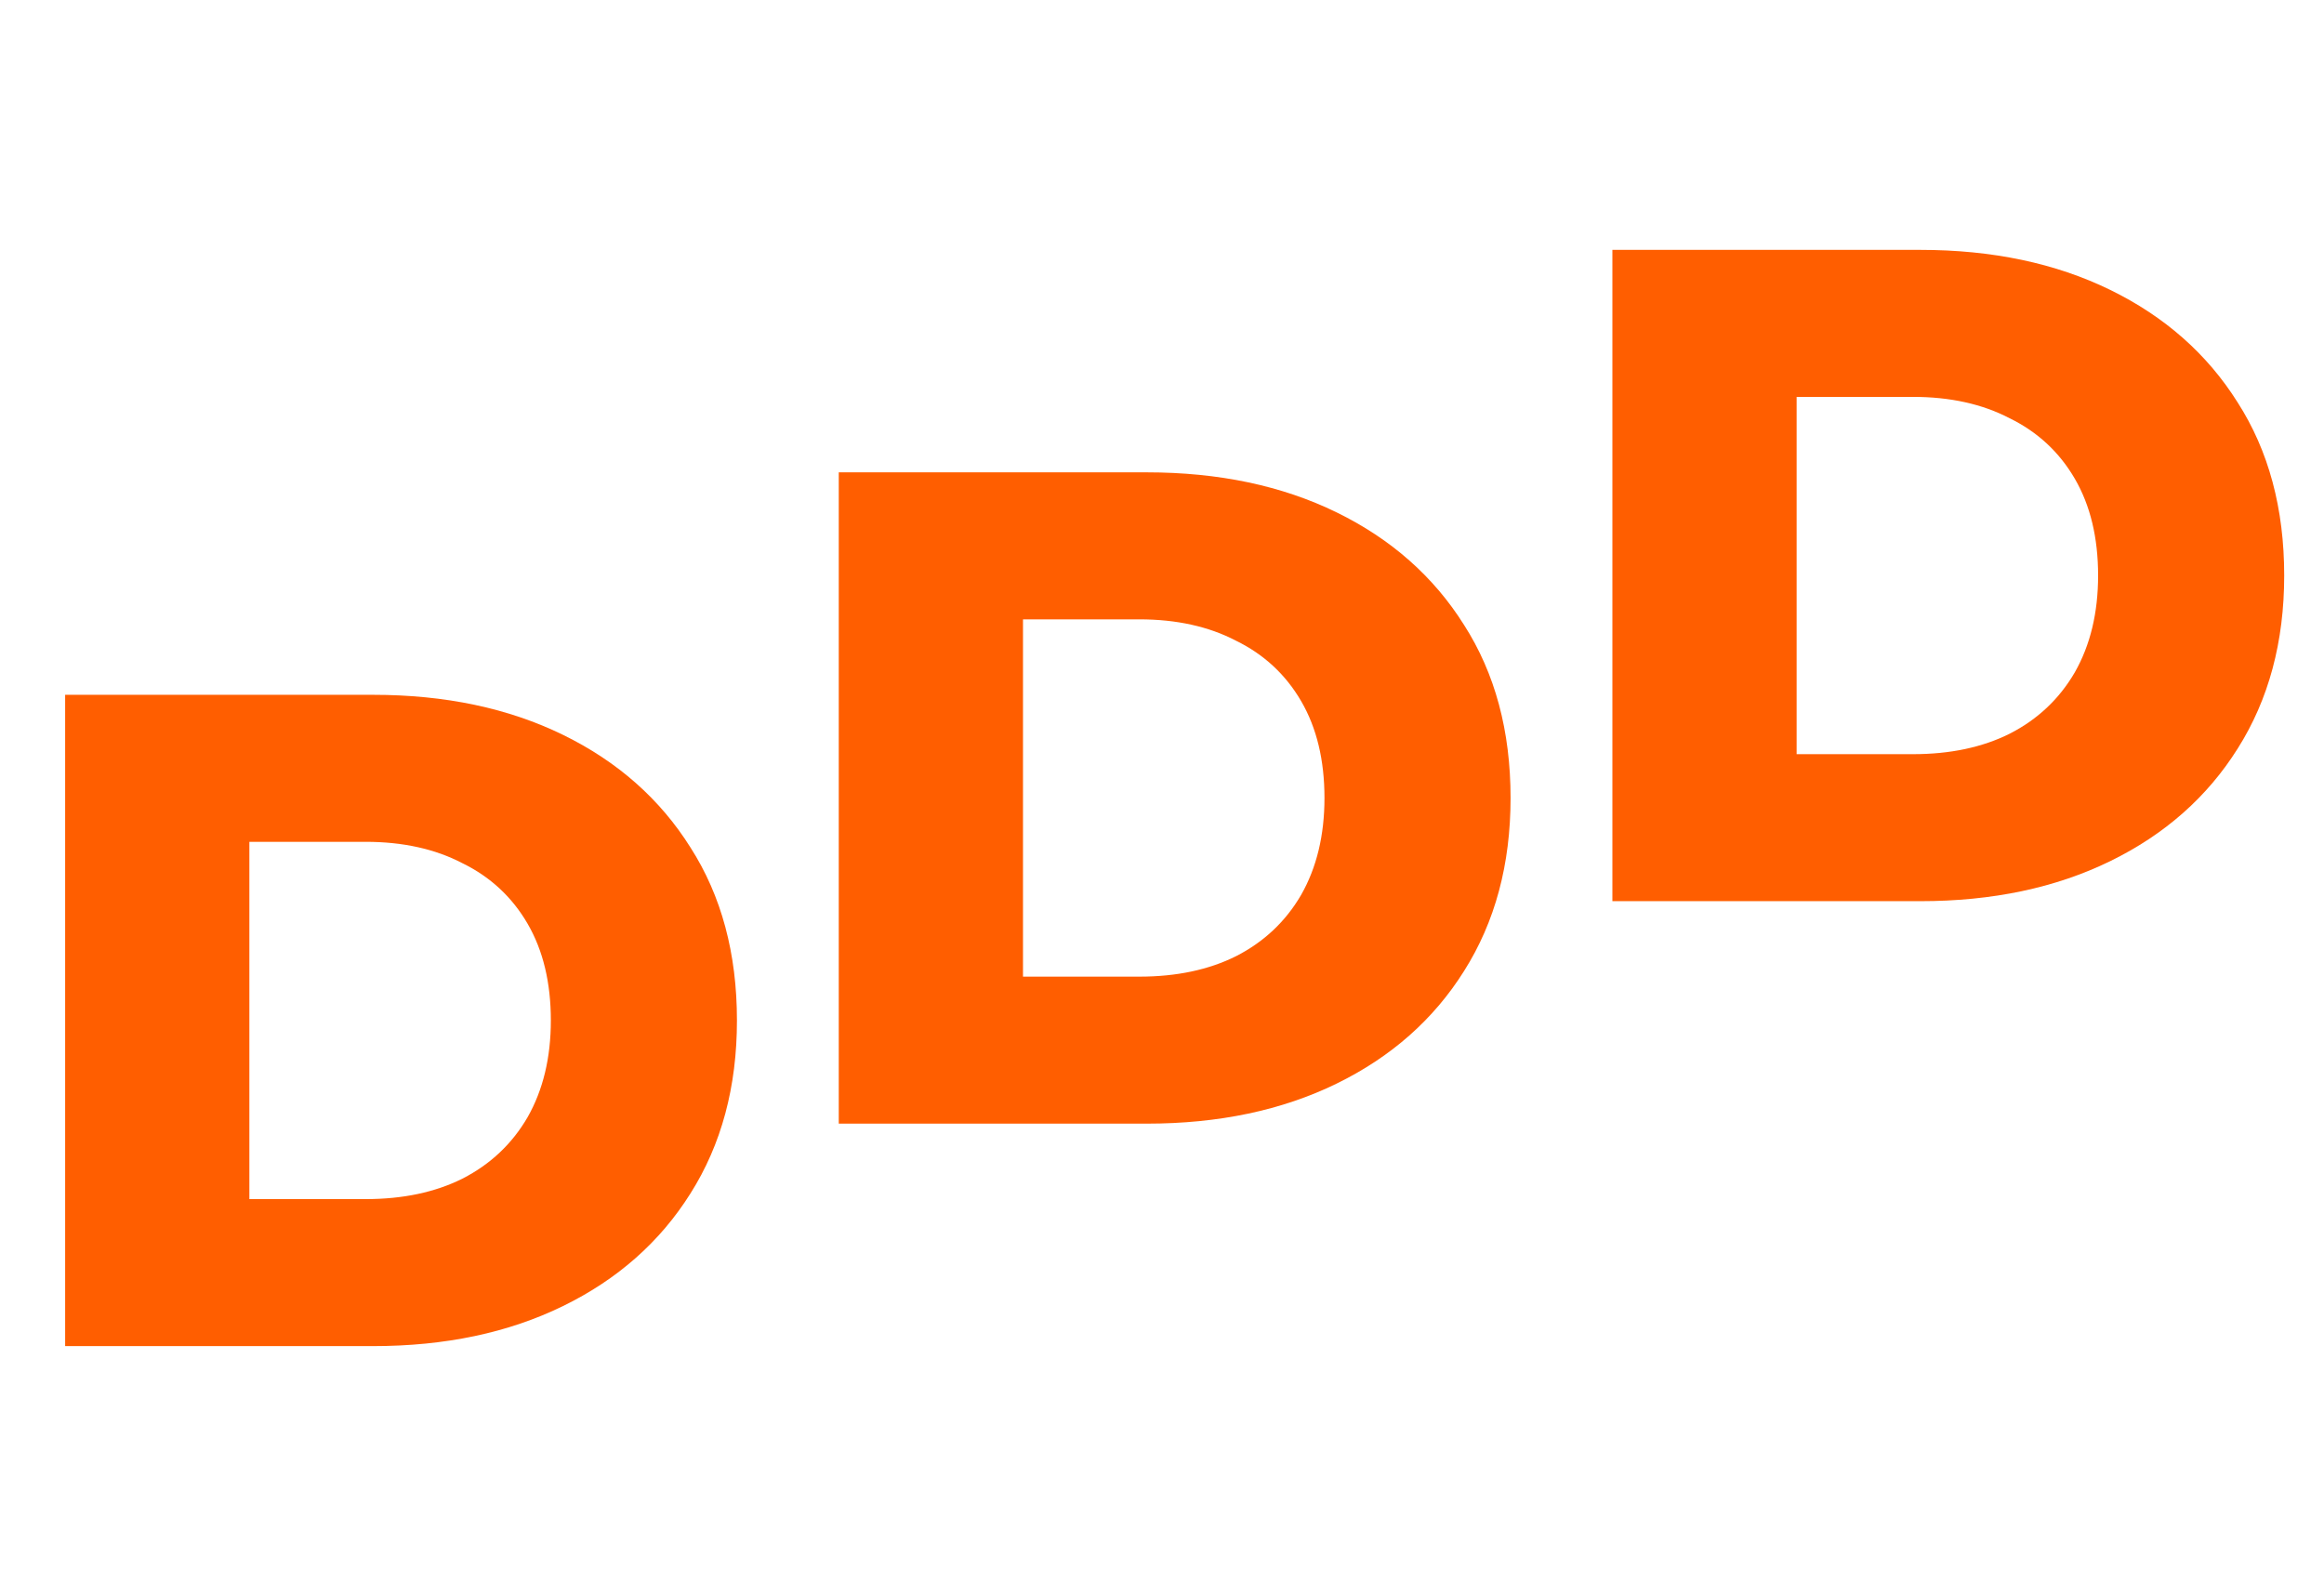 <?xml version="1.0" encoding="UTF-8"?> <svg xmlns="http://www.w3.org/2000/svg" width="508" height="346" viewBox="0 0 508 346" fill="none"> <path d="M14.238 294.264L14.238 151.888L81.561 151.888C97.29 151.888 111.12 154.804 123.053 160.634C134.985 166.465 144.274 174.669 150.918 185.245C157.698 195.821 161.087 208.432 161.087 223.076C161.087 237.585 157.698 250.195 150.918 260.907C144.274 271.484 134.985 279.687 123.053 285.518C111.12 291.348 97.29 294.264 81.561 294.264L14.238 294.264ZM54.509 262.128H79.933C88.069 262.128 95.12 260.636 101.086 257.653C107.188 254.534 111.934 250.06 115.324 244.229C118.714 238.263 120.409 231.212 120.409 223.076C120.409 214.805 118.714 207.754 115.324 201.923C111.934 196.093 107.188 191.686 101.086 188.703C95.12 185.584 88.069 184.025 79.933 184.025L54.509 184.025L54.509 262.128Z" fill="#FF5E00"></path> <path d="M183.344 245.632L183.344 103.256L250.667 103.256C266.396 103.256 280.227 106.172 292.159 112.002C304.091 117.833 313.38 126.036 320.024 136.613C326.804 147.189 330.194 159.8 330.194 174.444C330.194 188.953 326.804 201.563 320.024 212.275C313.38 222.852 304.091 231.055 292.159 236.886C280.227 242.716 266.396 245.632 250.667 245.632L183.344 245.632ZM223.615 213.496L249.04 213.496C257.175 213.496 264.226 212.004 270.193 209.021C276.294 205.902 281.04 201.428 284.43 195.597C287.82 189.631 289.515 182.58 289.515 174.444C289.515 166.173 287.82 159.122 284.43 153.291C281.04 147.461 276.294 143.054 270.193 140.071C264.226 136.952 257.175 135.393 249.04 135.393L223.615 135.393L223.615 213.496Z" fill="#FF5E00"></path> <path d="M352.449 197L352.449 54.625L419.773 54.625C435.502 54.625 449.332 57.54 461.265 63.371C473.197 69.201 482.486 77.405 489.13 87.981C495.91 98.558 499.299 111.168 499.299 125.812C499.299 140.321 495.91 152.931 489.13 163.643C482.486 174.22 473.197 182.423 461.265 188.254C449.332 194.085 435.502 197 419.773 197L352.449 197ZM392.721 164.864L418.146 164.864C426.281 164.864 433.332 163.372 439.298 160.389C445.4 157.27 450.146 152.796 453.536 146.965C456.926 140.999 458.621 133.948 458.621 125.812C458.621 117.541 456.926 110.49 453.536 104.659C450.146 98.829 445.4 94.422 439.298 91.439C433.332 88.32 426.281 86.761 418.146 86.761L392.721 86.761L392.721 164.864Z" fill="#FF5E00"></path> </svg> 